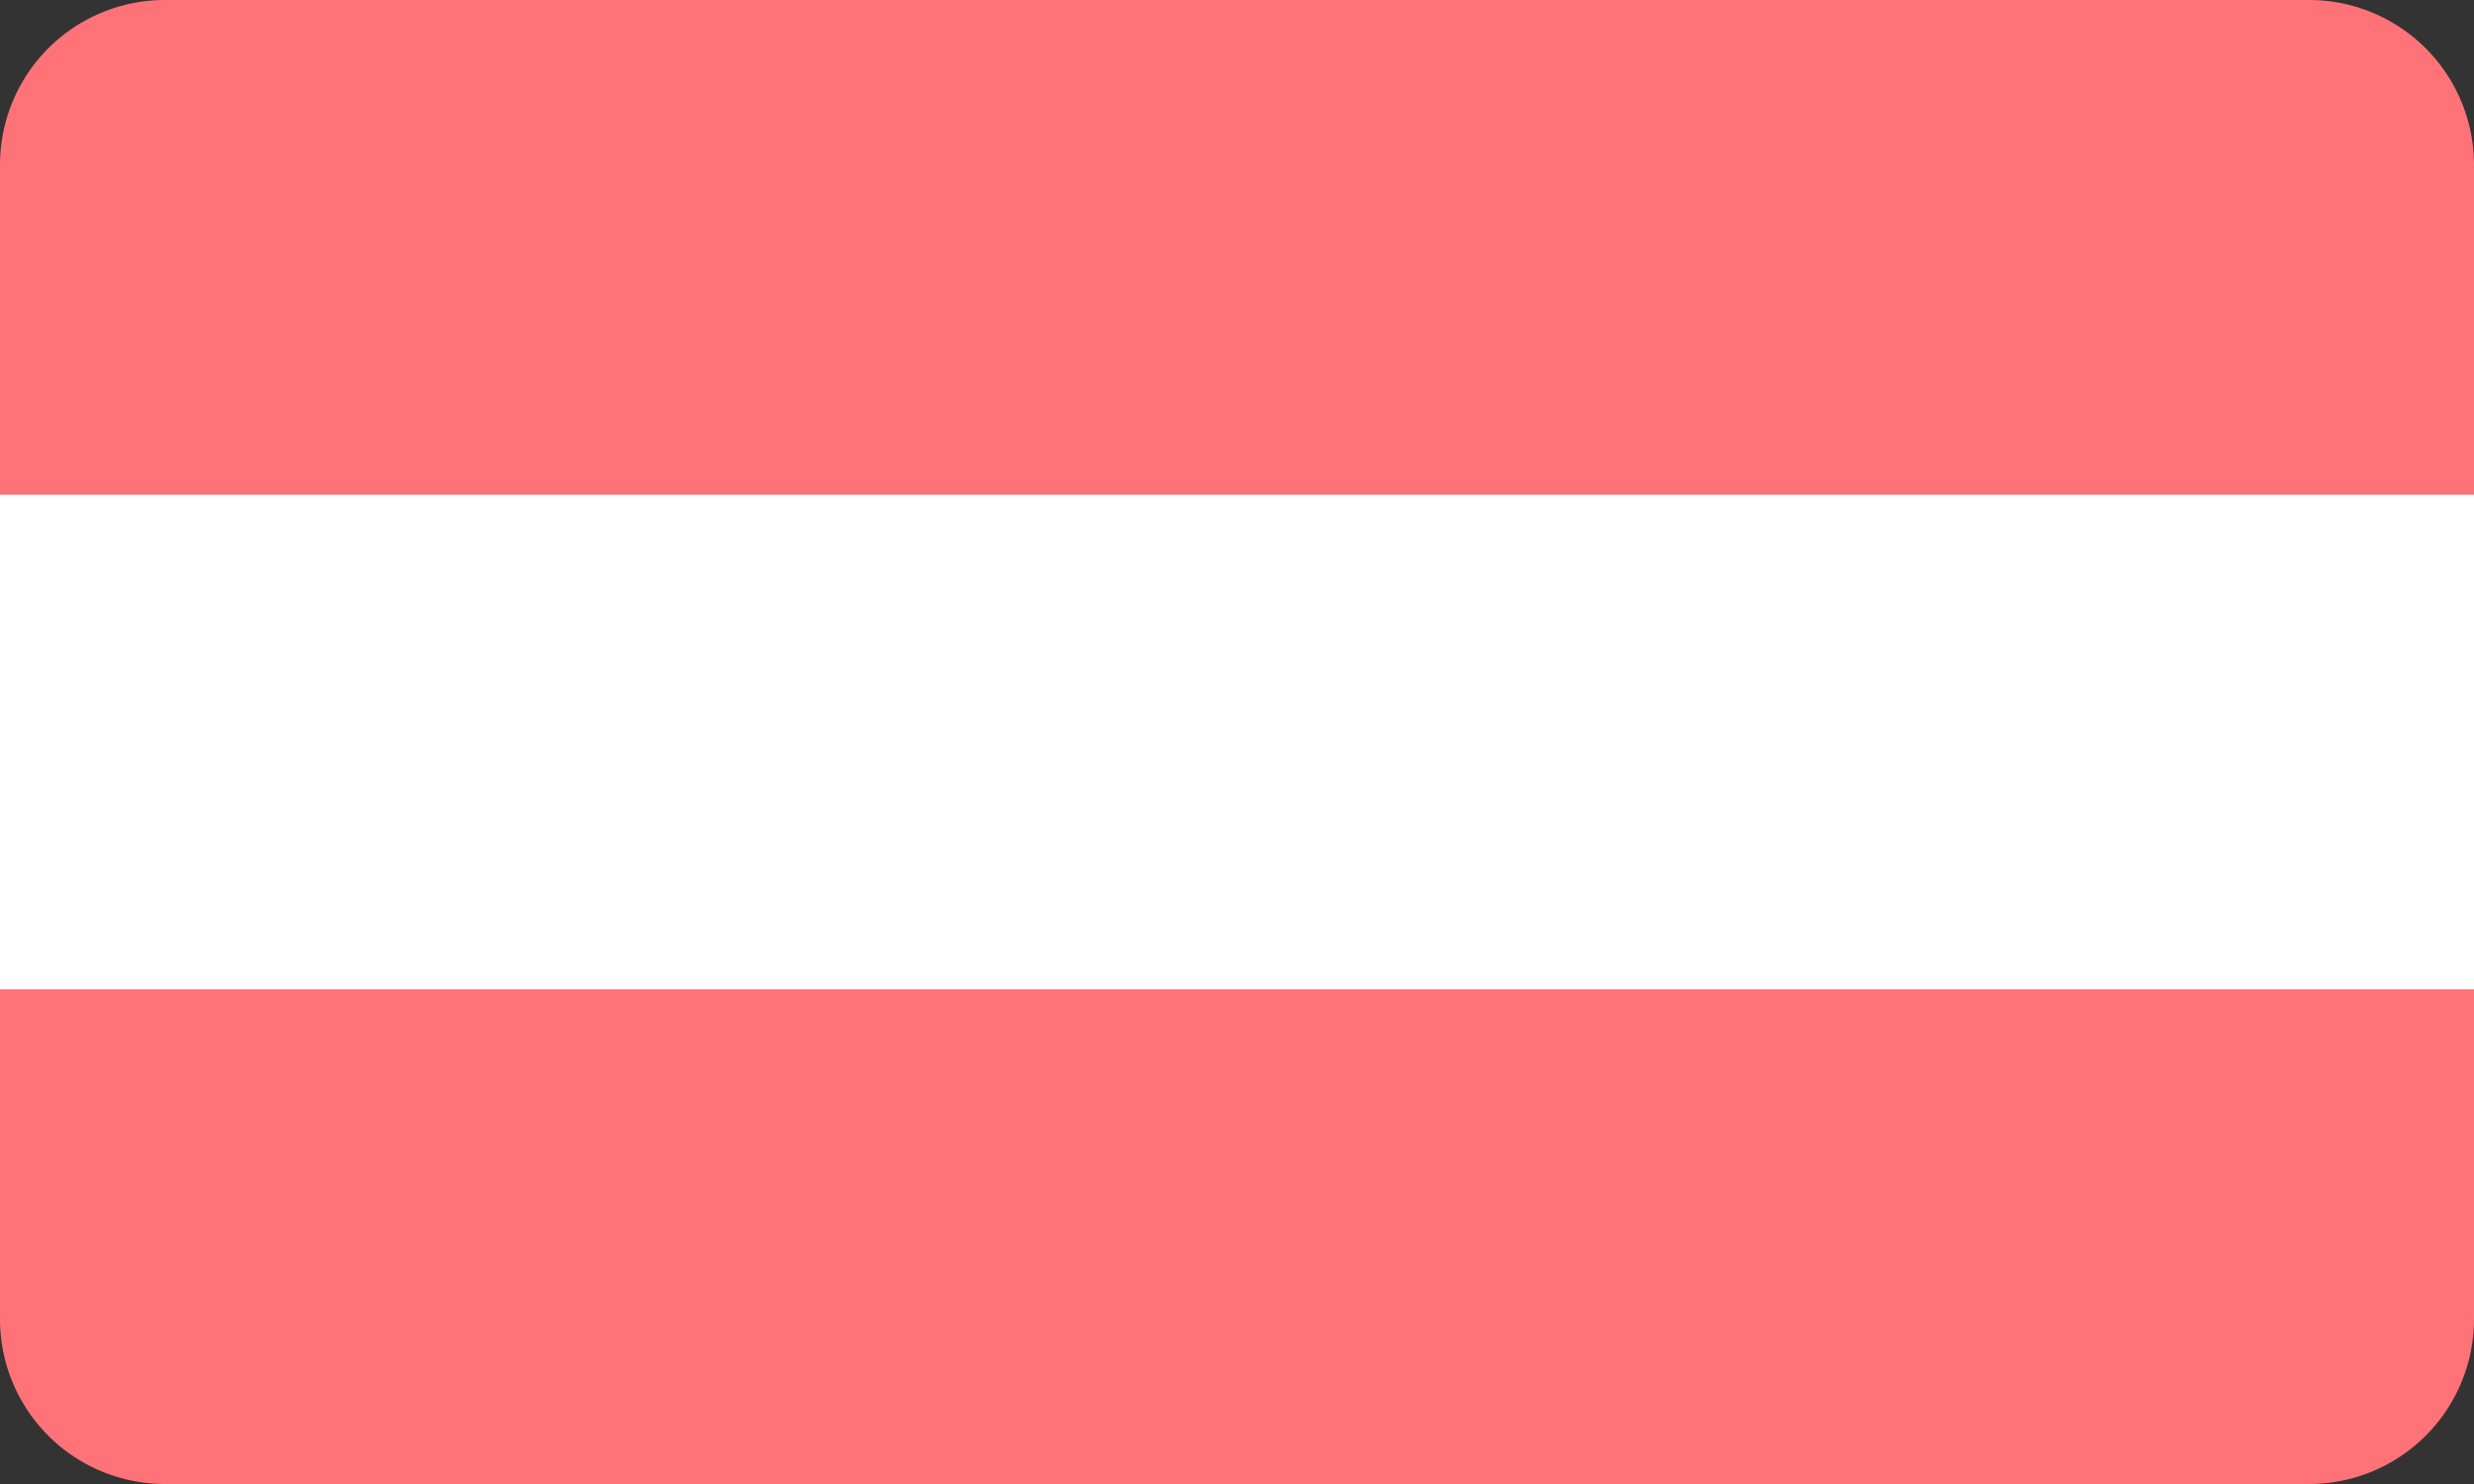 <svg viewBox="0 0 30 18" xmlns="http://www.w3.org/2000/svg"><rect x="0" y="0" width="30" height="18" fill="#333333" stroke="none"/><path d="M0 2a2 2 0 0 1 2-2h26a2 2 0 0 1 2 2v4H0z" fill="#ff7378"/><path d="M0 6h30v6H0z" fill="#fff"/><path d="M0 12h30v4a2 2 0 0 1-2 2H2a2 2 0 0 1-2-2z" fill="#ff7378"/></svg>